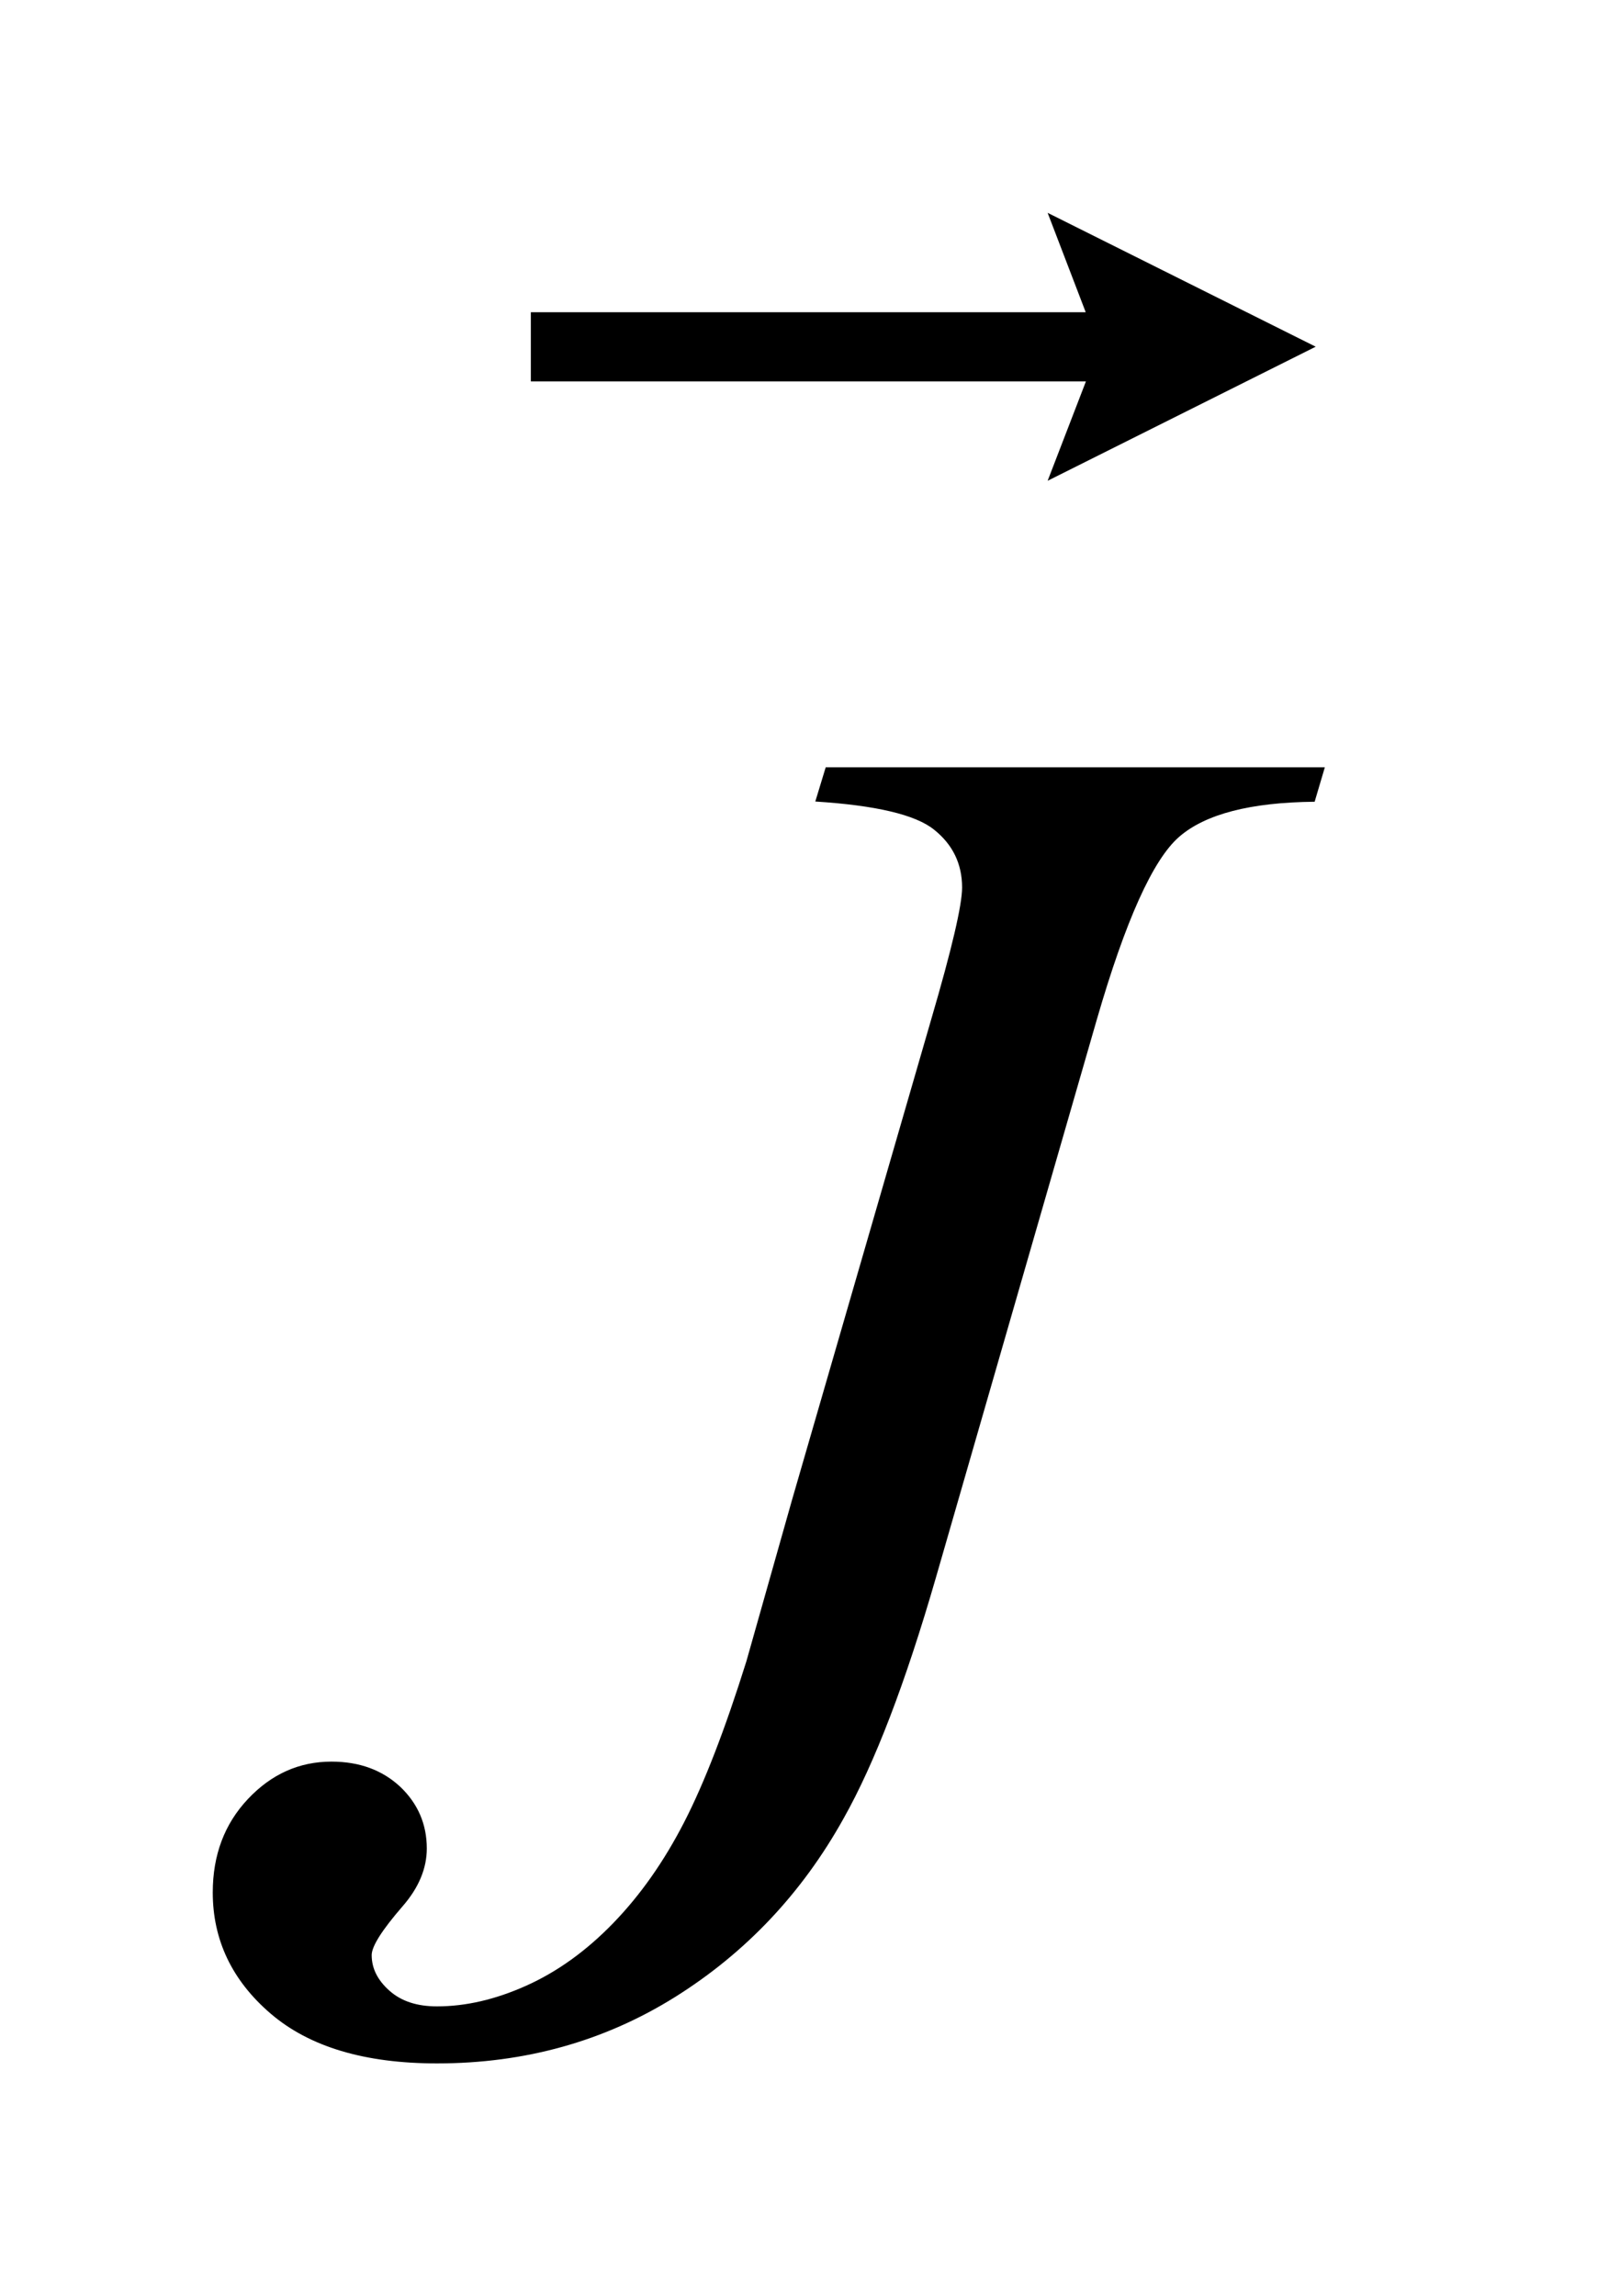 <?xml version="1.0" encoding="UTF-8"?>
<!DOCTYPE svg PUBLIC '-//W3C//DTD SVG 1.0//EN'
          'http://www.w3.org/TR/2001/REC-SVG-20010904/DTD/svg10.dtd'>
<svg stroke-dasharray="none" shape-rendering="auto" xmlns="http://www.w3.org/2000/svg" font-family="'Dialog'" text-rendering="auto" width="12" fill-opacity="1" color-interpolation="auto" color-rendering="auto" preserveAspectRatio="xMidYMid meet" font-size="12px" viewBox="0 0 12 17" fill="black" xmlns:xlink="http://www.w3.org/1999/xlink" stroke="black" image-rendering="auto" stroke-miterlimit="10" stroke-linecap="square" stroke-linejoin="miter" font-style="normal" stroke-width="1" height="17" stroke-dashoffset="0" font-weight="normal" stroke-opacity="1"
><!--Generated by the Batik Graphics2D SVG Generator--><defs id="genericDefs"
  /><g
  ><defs id="defs1"
    ><clipPath clipPathUnits="userSpaceOnUse" id="clipPath1"
      ><path d="M-1 -1 L6.227 -1 L6.227 9.695 L-1 9.695 L-1 -1 Z"
      /></clipPath
      ><clipPath clipPathUnits="userSpaceOnUse" id="clipPath2"
      ><path d="M-0 -0 L-0 8.695 L5.228 8.695 L5.228 -0 Z"
      /></clipPath
    ></defs
    ><g transform="scale(1.576,1.576) translate(1,1)"
    ><path d="M2.881 2.605 L5.227 2.605 L5.179 2.767 C4.877 2.77 4.665 2.825 4.542 2.932 C4.419 3.039 4.29 3.325 4.155 3.791 L3.399 6.412 C3.256 6.907 3.111 7.285 2.965 7.544 C2.769 7.896 2.505 8.175 2.173 8.383 C1.84 8.591 1.467 8.695 1.054 8.695 C0.714 8.695 0.454 8.617 0.272 8.461 C0.09 8.305 0 8.114 0 7.892 C0 7.716 0.055 7.57 0.165 7.453 C0.275 7.336 0.406 7.277 0.558 7.277 C0.69 7.277 0.797 7.317 0.881 7.395 C0.964 7.474 1.006 7.571 1.006 7.685 C1.006 7.779 0.968 7.87 0.892 7.957 C0.795 8.069 0.747 8.145 0.747 8.186 C0.747 8.248 0.774 8.303 0.83 8.353 C0.886 8.403 0.96 8.427 1.054 8.427 C1.189 8.427 1.328 8.395 1.473 8.33 C1.618 8.265 1.754 8.168 1.882 8.036 C2.01 7.904 2.121 7.746 2.216 7.561 C2.311 7.376 2.408 7.125 2.508 6.806 L2.723 6.046 L3.377 3.789 C3.474 3.458 3.522 3.252 3.522 3.17 C3.522 3.059 3.478 2.968 3.39 2.898 C3.303 2.828 3.117 2.784 2.832 2.766 L2.881 2.605 Z" stroke="none" clip-path="url(#clipPath2)"
    /></g
    ><g transform="matrix(1.576,0,0,1.576,1.576,1.576)"
    ><path d="M3.924 1.259 L4.104 0.792 L1.495 0.792 L1.495 0.467 L4.103 0.467 L3.924 0 L5.184 0.629 L3.924 1.259 Z" stroke="none" clip-path="url(#clipPath2)"
    /></g
  ></g
></svg
>
